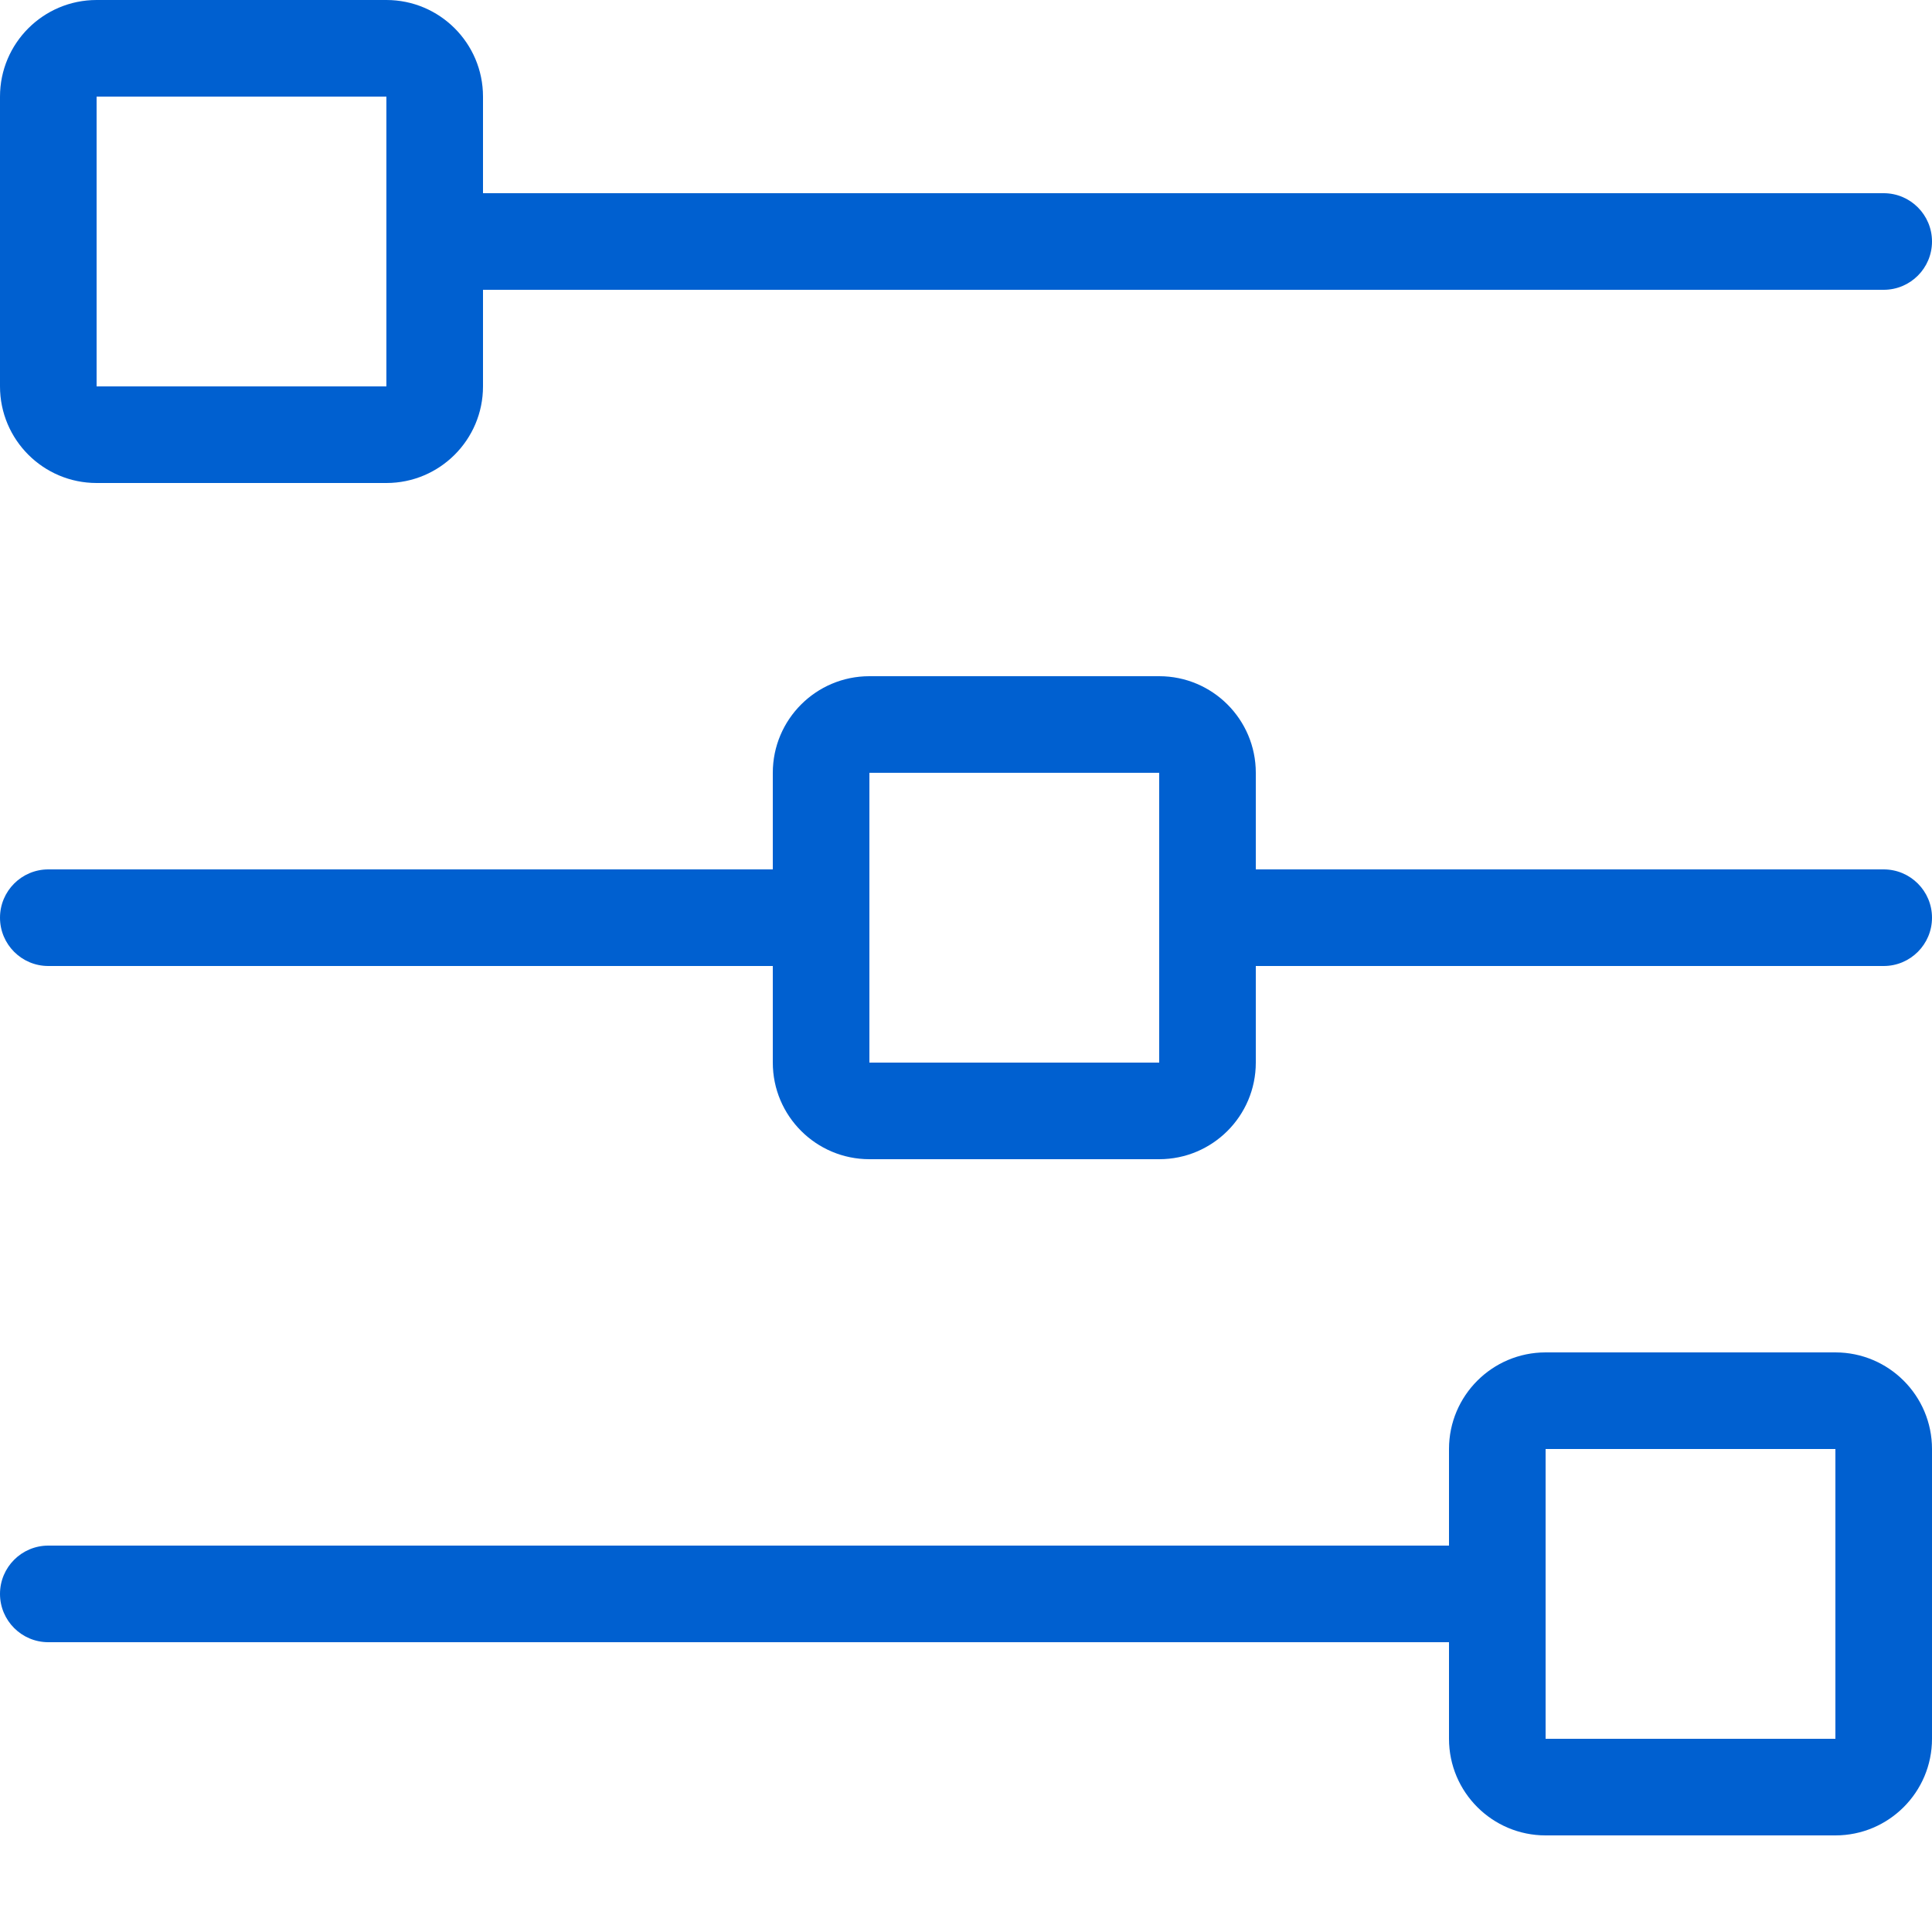 <svg width="32" height="32" viewBox="0 0 20 20" fill="none" xmlns="http://www.w3.org/2000/svg">
<path fill-rule="evenodd" clip-rule="evenodd" d="M15 15C15 14.448 15.448 14 16 14H19C19.552 14 20 14.448 20 15V18C20 18.552 19.552 19 19 19H16C15.448 19 15 18.552 15 18V15ZM19 15H16V18H19V15Z" fill="#0060D0"/>
<path fill-rule="evenodd" clip-rule="evenodd" d="M0 1C0 0.448 0.448 0 1 0H4C4.552 0 5 0.448 5 1V4C5 4.552 4.552 5 4 5H1C0.448 5 0 4.552 0 4V1ZM4 1H1V4H4V1Z" fill="#0060D0"/>
<path fill-rule="evenodd" clip-rule="evenodd" d="M8 8C8 7.448 8.448 7 9 7H12C12.552 7 13 7.448 13 8V11C13 11.552 12.552 12 12 12H9C8.448 12 8 11.552 8 11V8ZM12 8H9V11H12V8Z" fill="#0060D0"/>
<path fill-rule="evenodd" clip-rule="evenodd" d="M0 9.5C0 9.224 0.224 9 0.5 9H8.077C8.353 9 8.577 9.224 8.577 9.5C8.577 9.776 8.353 10 8.077 10H0.5C0.224 10 0 9.776 0 9.5Z" fill="#0060D0"/>
<path fill-rule="evenodd" clip-rule="evenodd" d="M12 9.5C12 9.224 12.224 9 12.5 9H19.5C19.776 9 20 9.224 20 9.5C20 9.776 19.776 10 19.5 10H12.5C12.224 10 12 9.776 12 9.5Z" fill="#0060D0"/>
<path fill-rule="evenodd" clip-rule="evenodd" d="M0 16.5C0 16.224 0.224 16 0.5 16H15.5C15.776 16 16 16.224 16 16.5C16 16.776 15.776 17 15.5 17H0.5C0.224 17 0 16.776 0 16.5Z" fill="#0060D0"/>
<path fill-rule="evenodd" clip-rule="evenodd" d="M4.5 2.5C4.5 2.224 4.724 2 5 2H19.5C19.776 2 20 2.224 20 2.5C20 2.776 19.776 3 19.5 3H5C4.724 3 4.5 2.776 4.5 2.5Z" fill="#0060D0"/>
</svg>
